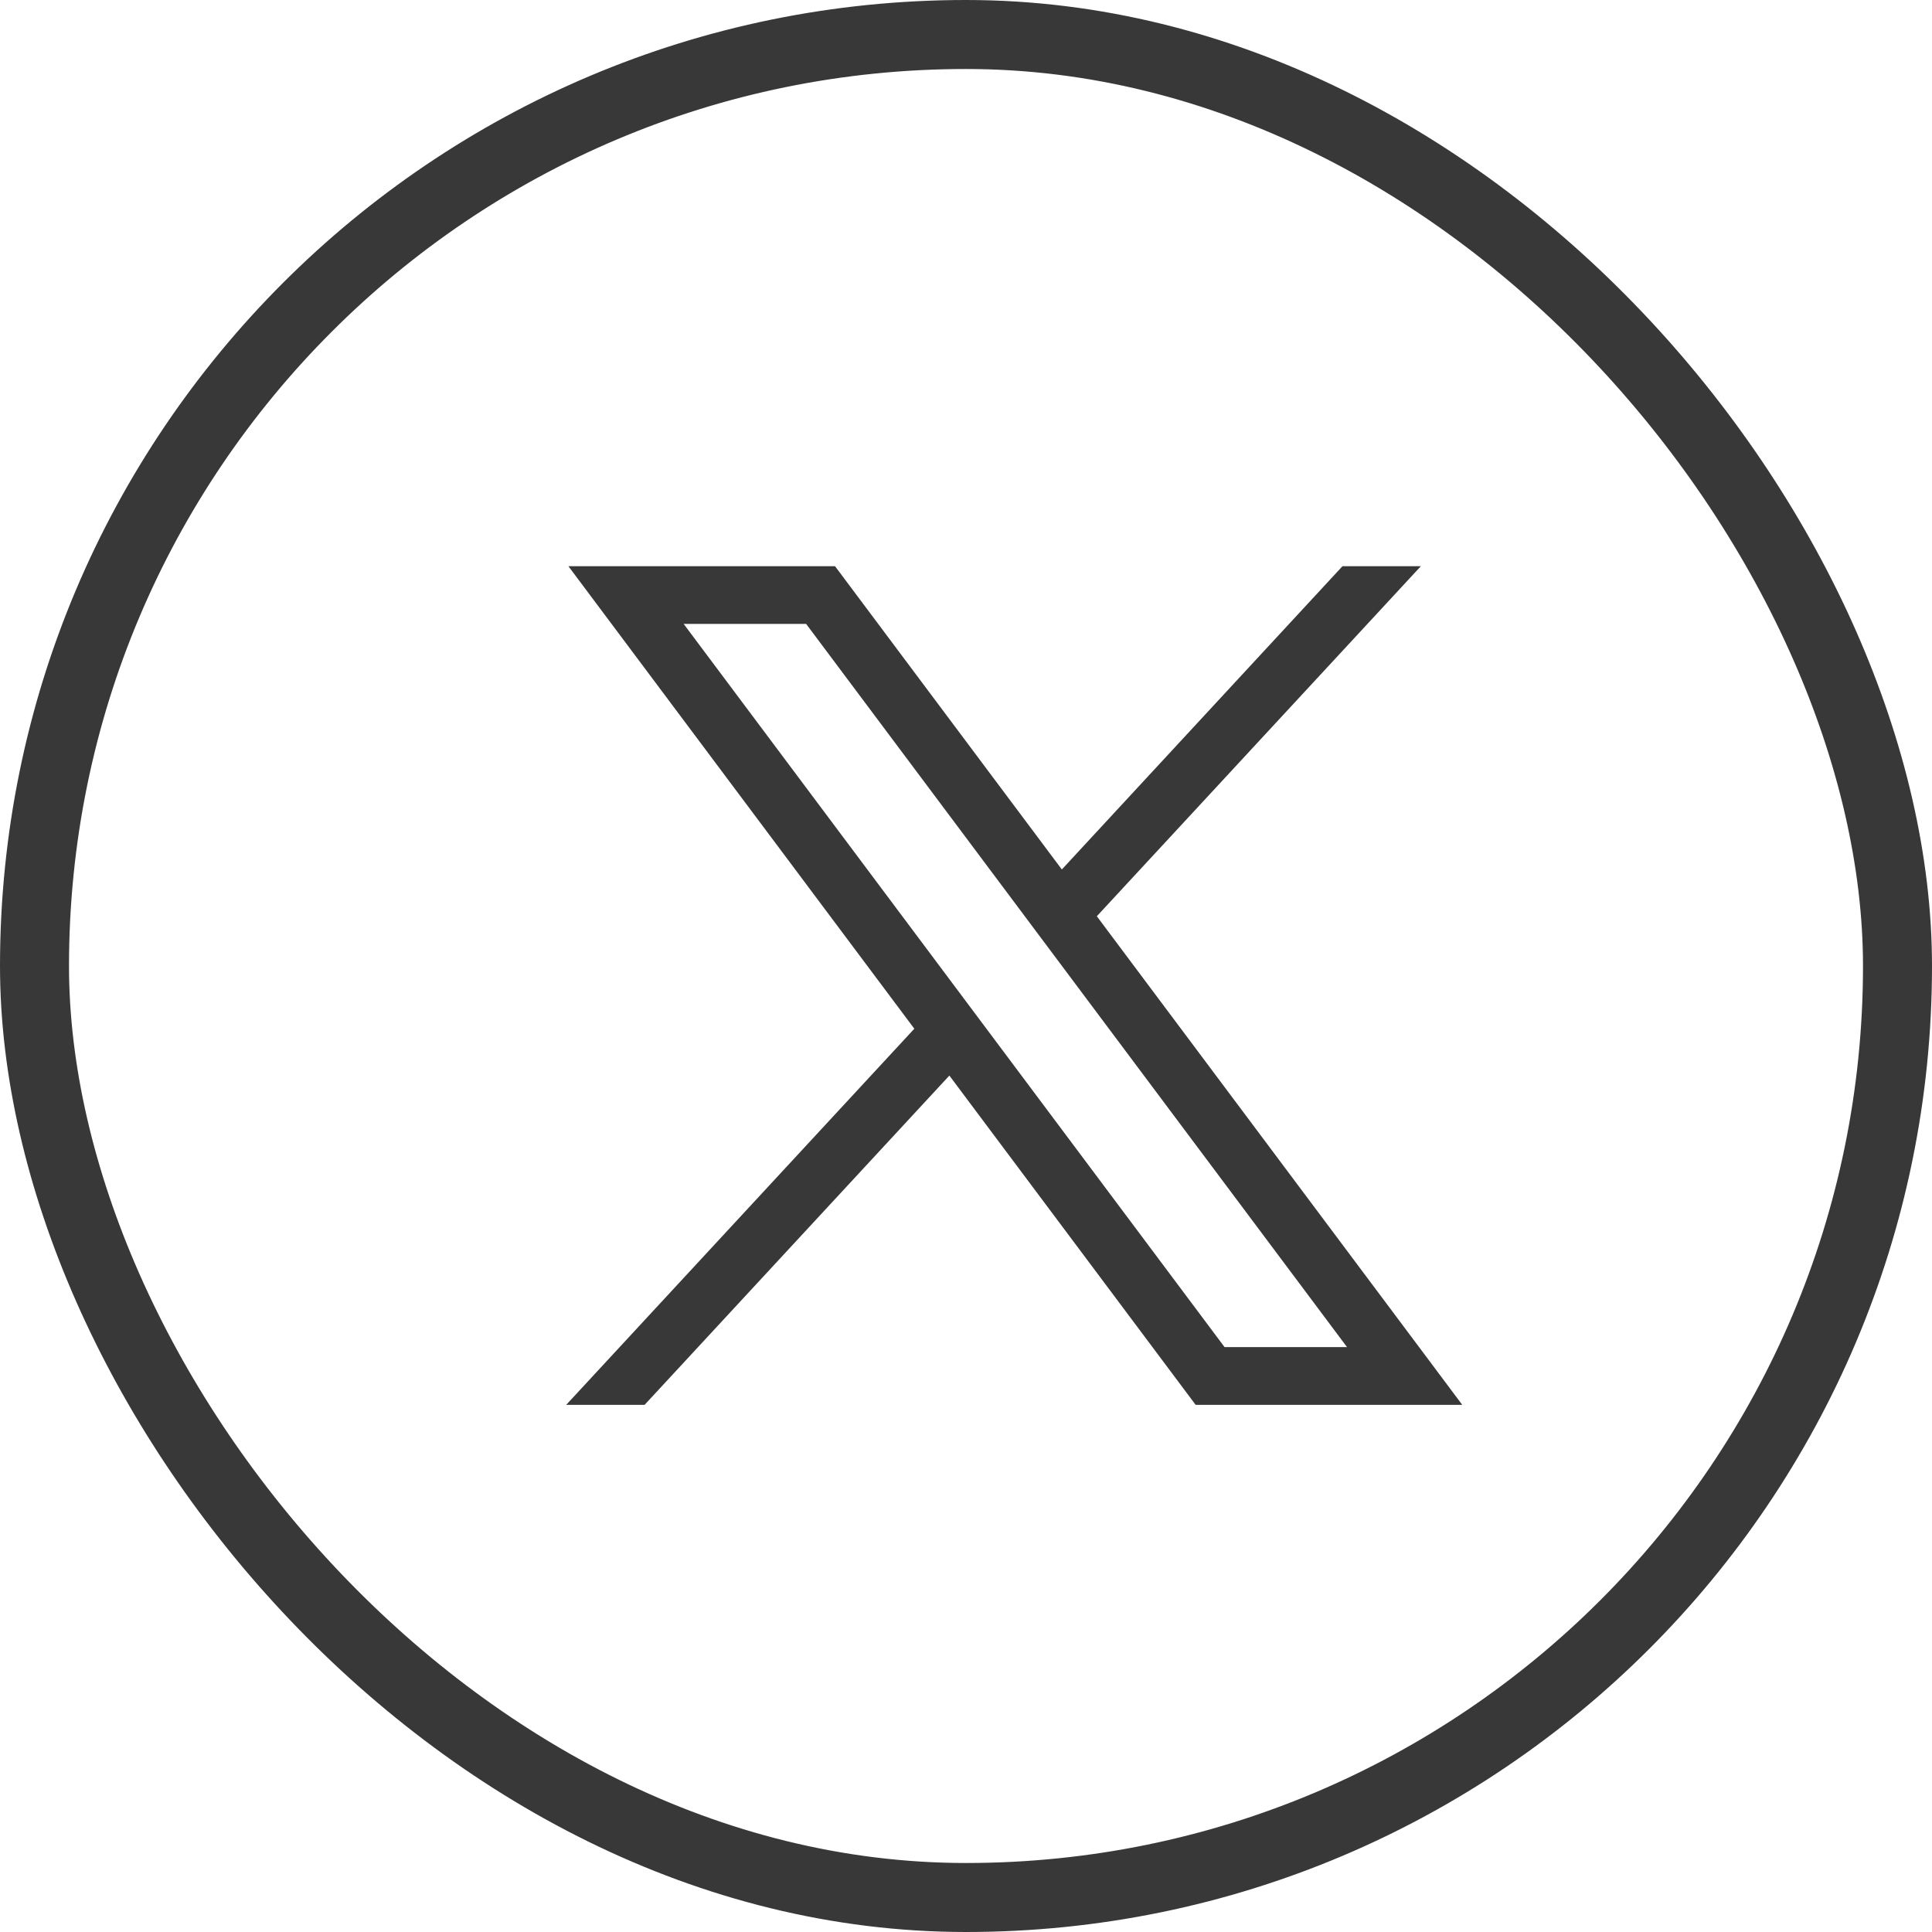 <svg width="28" height="28" viewBox="0 0 28 28" fill="none" xmlns="http://www.w3.org/2000/svg">
<rect x="0.5" y="0.5" width="27" height="27" rx="13.5" stroke="#383838"/>
<g clip-path="url(#clip0_4792_399)">
<path d="M8.238 8.206L13.251 14.909L8.206 20.36H9.342L13.759 15.588L17.328 20.36H21.192L15.896 13.279L20.592 8.206H19.456L15.389 12.601L12.102 8.206H8.238ZM9.908 9.042H11.683L19.522 19.523H17.747L9.908 9.042Z" fill="#383838"/>
</g>
<defs>
<clipPath id="clip0_4792_399">
<rect width="24.823" height="24.823" fill="white" transform="translate(2 2)"/>
</clipPath>
</defs>
</svg>

